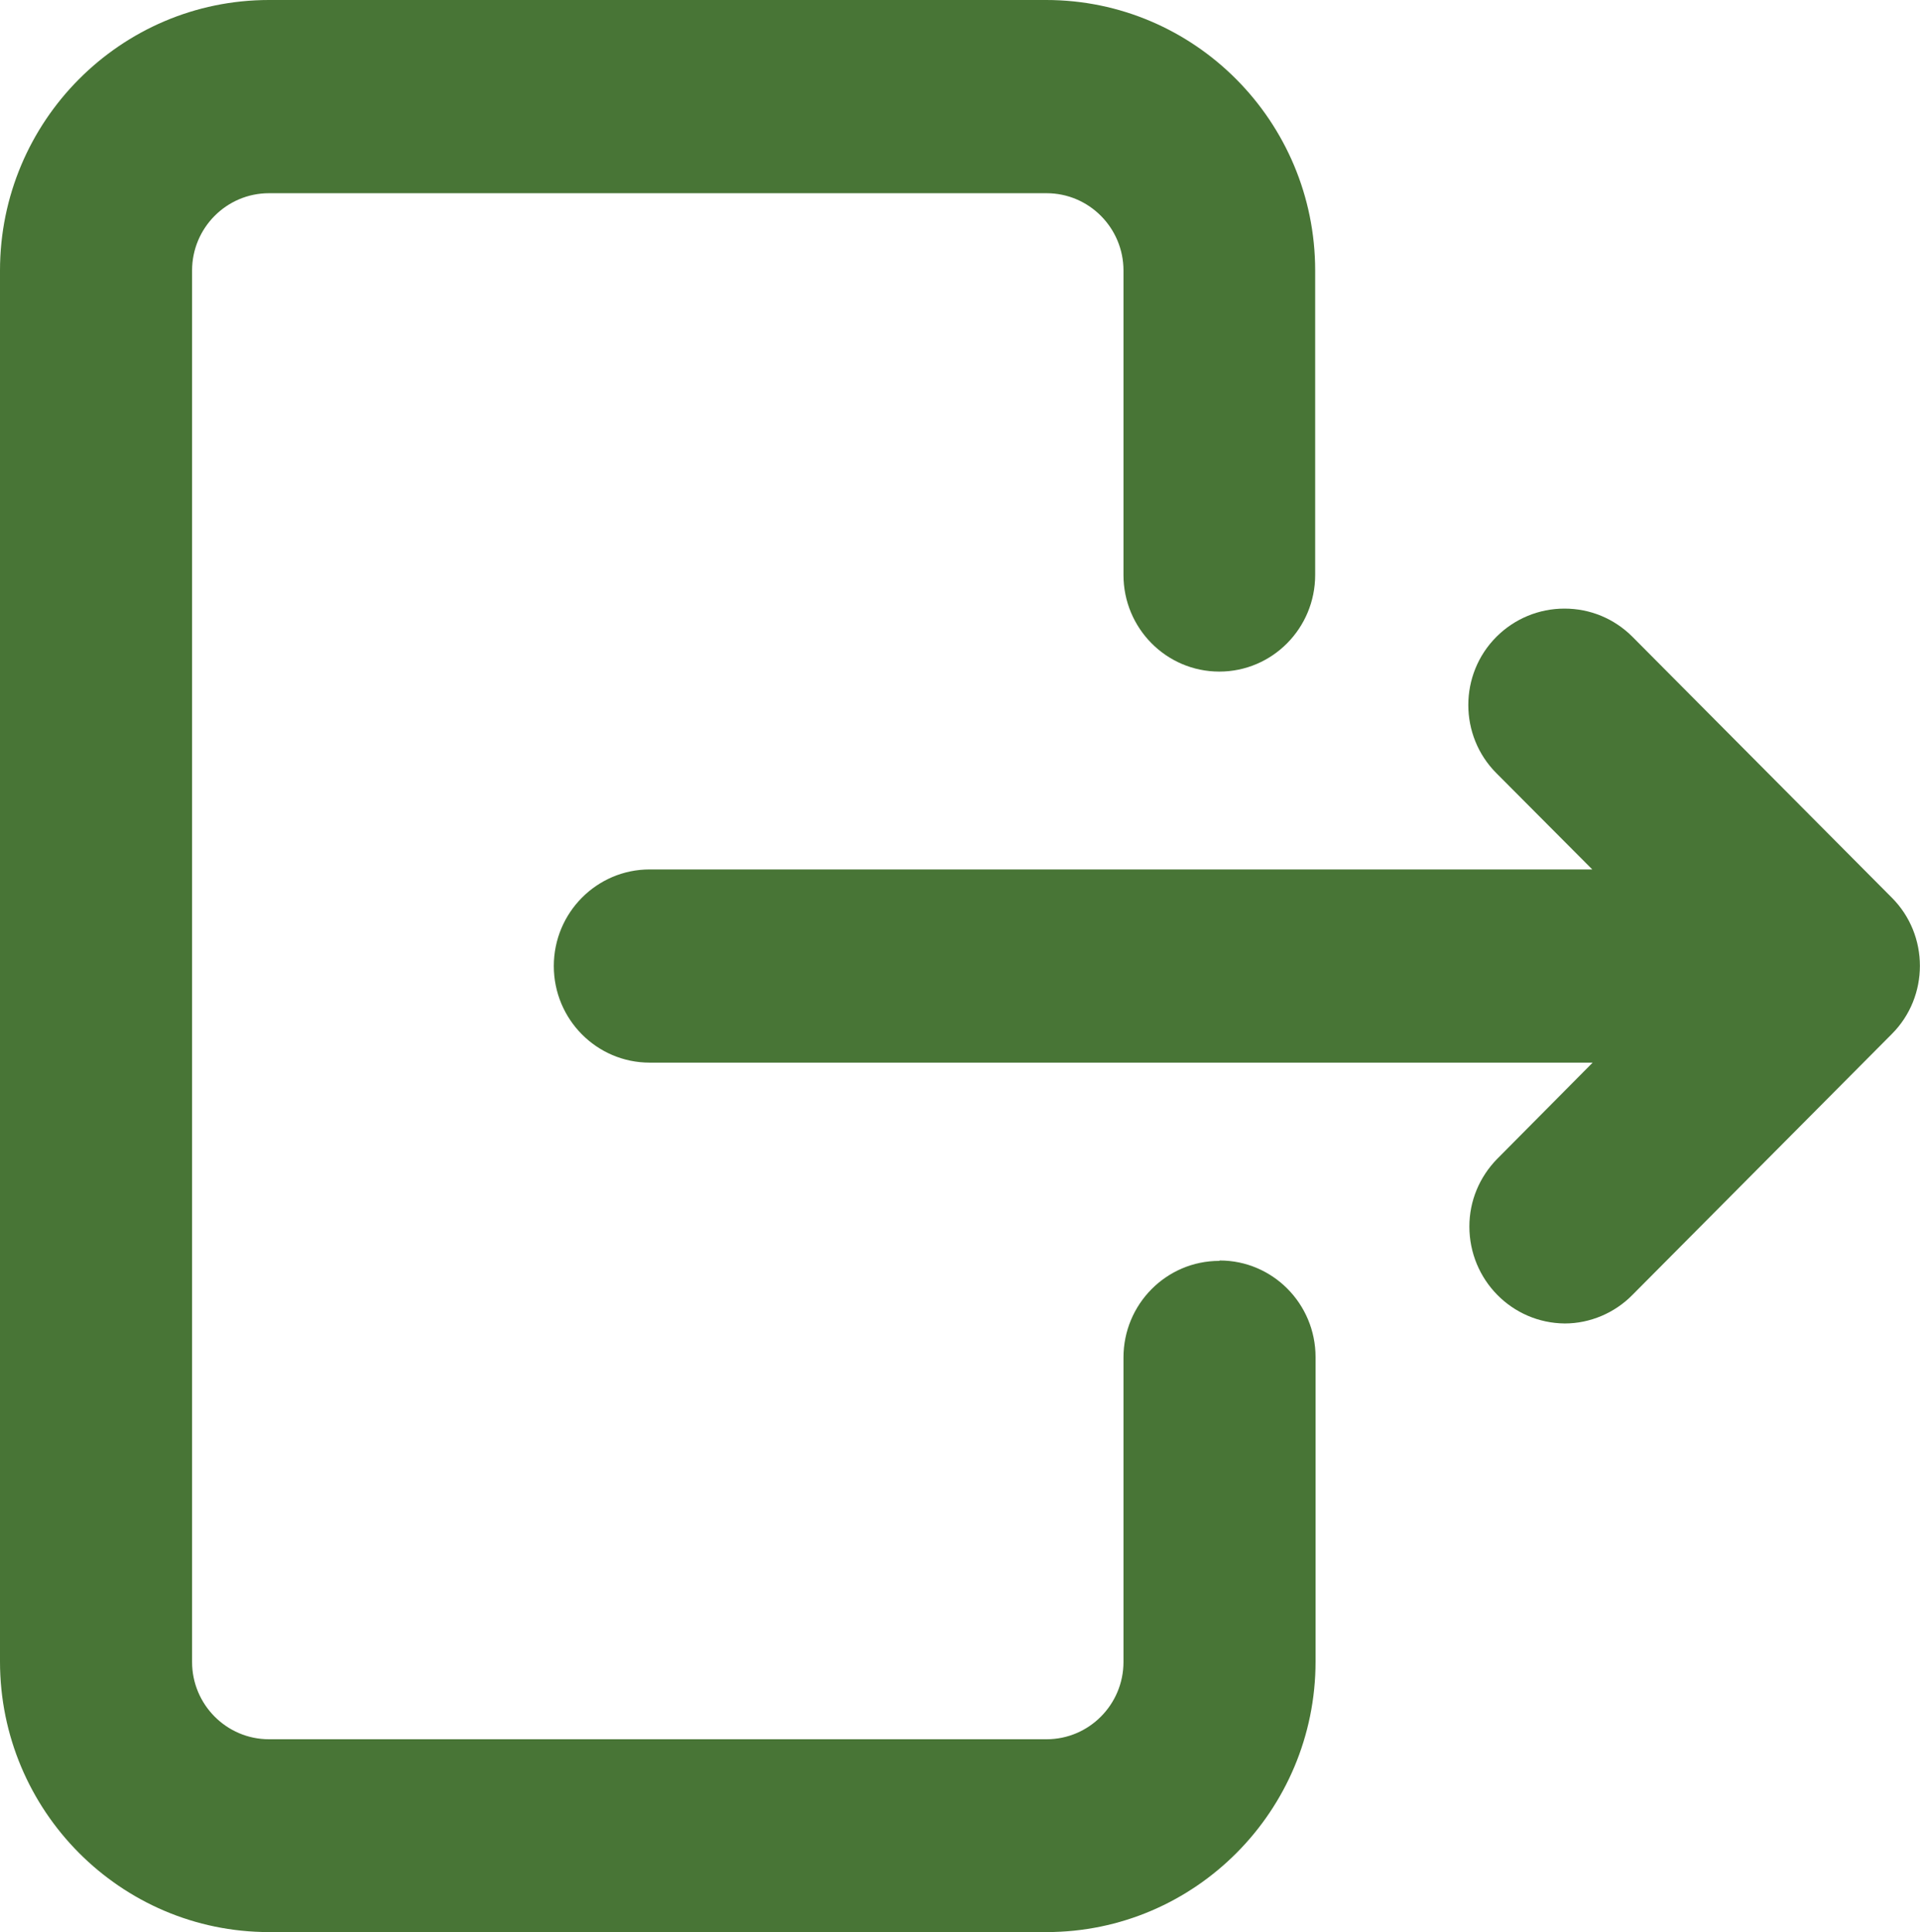 <?xml version="1.0" encoding="UTF-8"?>
<svg id="Layer_2" data-name="Layer 2" xmlns="http://www.w3.org/2000/svg" viewBox="0 0 49.68 50">
  <defs>
    <style>
      .cls-1 {
        fill: #487536;
        stroke-width: 0px;
      }
    </style>
  </defs>
  <g id="Layer_1-2" data-name="Layer 1">
    <g>
      <path class="cls-1" d="M31.55,32.63c-1.37,0-2.48,1.12-2.48,2.5v7.88c0,1.1-.89,2-1.99,2H6.96c-1.1,0-1.99-.9-1.99-2V7c0-1.1.89-2,1.99-2h20.12c1.1,0,1.99.9,1.99,2v7.88c0,1.38,1.11,2.5,2.48,2.5s2.48-1.12,2.48-2.5v-7.88c0-3.86-3.12-7-6.96-7H6.96C3.12,0,0,3.14,0,7v36c0,3.86,3.12,7,6.96,7h20.12c3.84,0,6.96-3.14,6.96-7v-7.88c0-1.38-1.11-2.5-2.48-2.5"/>
      <path class="cls-1" d="M48.95,23.23l-6.71-6.75c-.47-.47-1.09-.73-1.76-.73h0c-.66,0-1.29.26-1.76.73-.97.97-.97,2.56,0,3.53l2.48,2.49h-24.39c-1.37,0-2.48,1.12-2.48,2.5s1.11,2.5,2.48,2.5h24.4l-2.47,2.49c-.46.47-.72,1.09-.72,1.75,0,1.38,1.1,2.5,2.47,2.51h0c.65,0,1.29-.27,1.75-.74l6.71-6.75c.97-.97.97-2.56,0-3.53"/>
    </g>
  </g>
</svg>